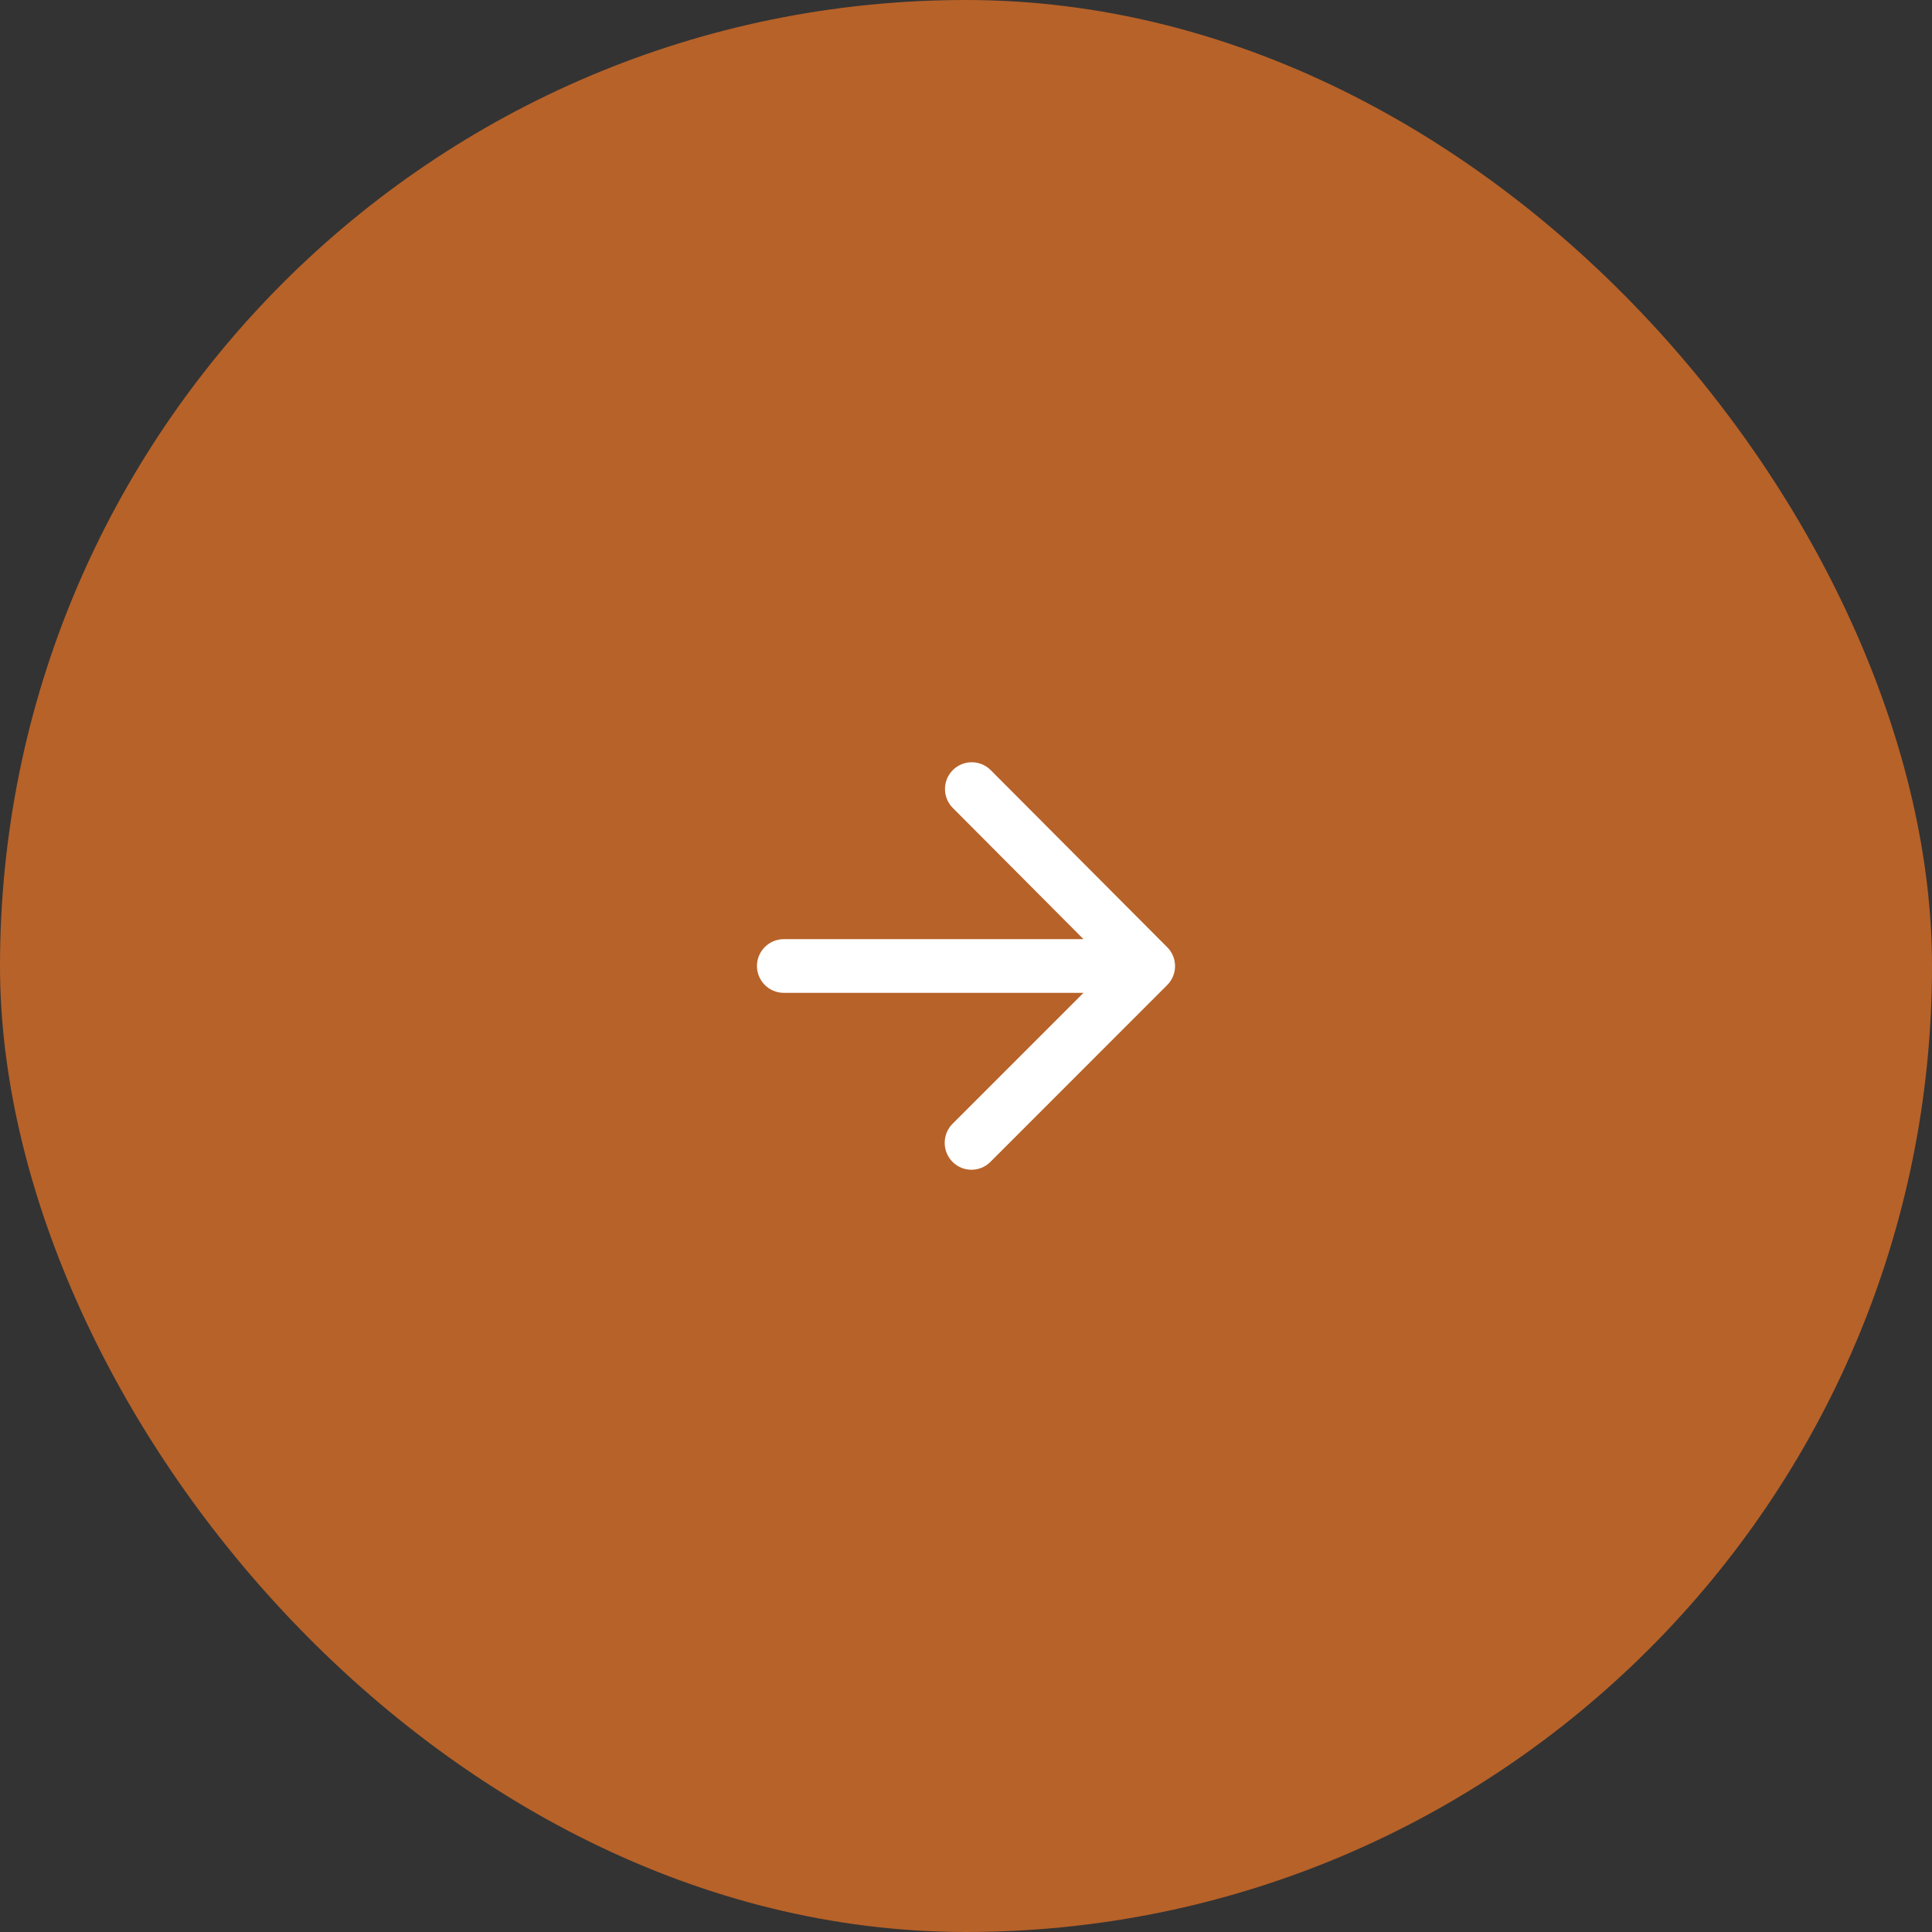 <svg width="48" height="48" viewBox="0 0 48 48" fill="none" xmlns="http://www.w3.org/2000/svg">
<rect x="0" y="0" width="48" height="48" fill="#333333" stroke="none"/>
<rect width="48" height="48" rx="24" fill="#B76229"/>
<path d="M19.473 24.667H26.919L23.666 27.92C23.406 28.18 23.406 28.607 23.666 28.867C23.926 29.127 24.346 29.127 24.606 28.867L28.999 24.473C29.259 24.213 29.259 23.793 28.999 23.533L24.613 19.133C24.352 18.873 23.933 18.873 23.672 19.133C23.413 19.393 23.413 19.813 23.672 20.073L26.919 23.333H19.473C19.106 23.333 18.806 23.633 18.806 24C18.806 24.367 19.106 24.667 19.473 24.667Z" fill="white"/>
</svg>
